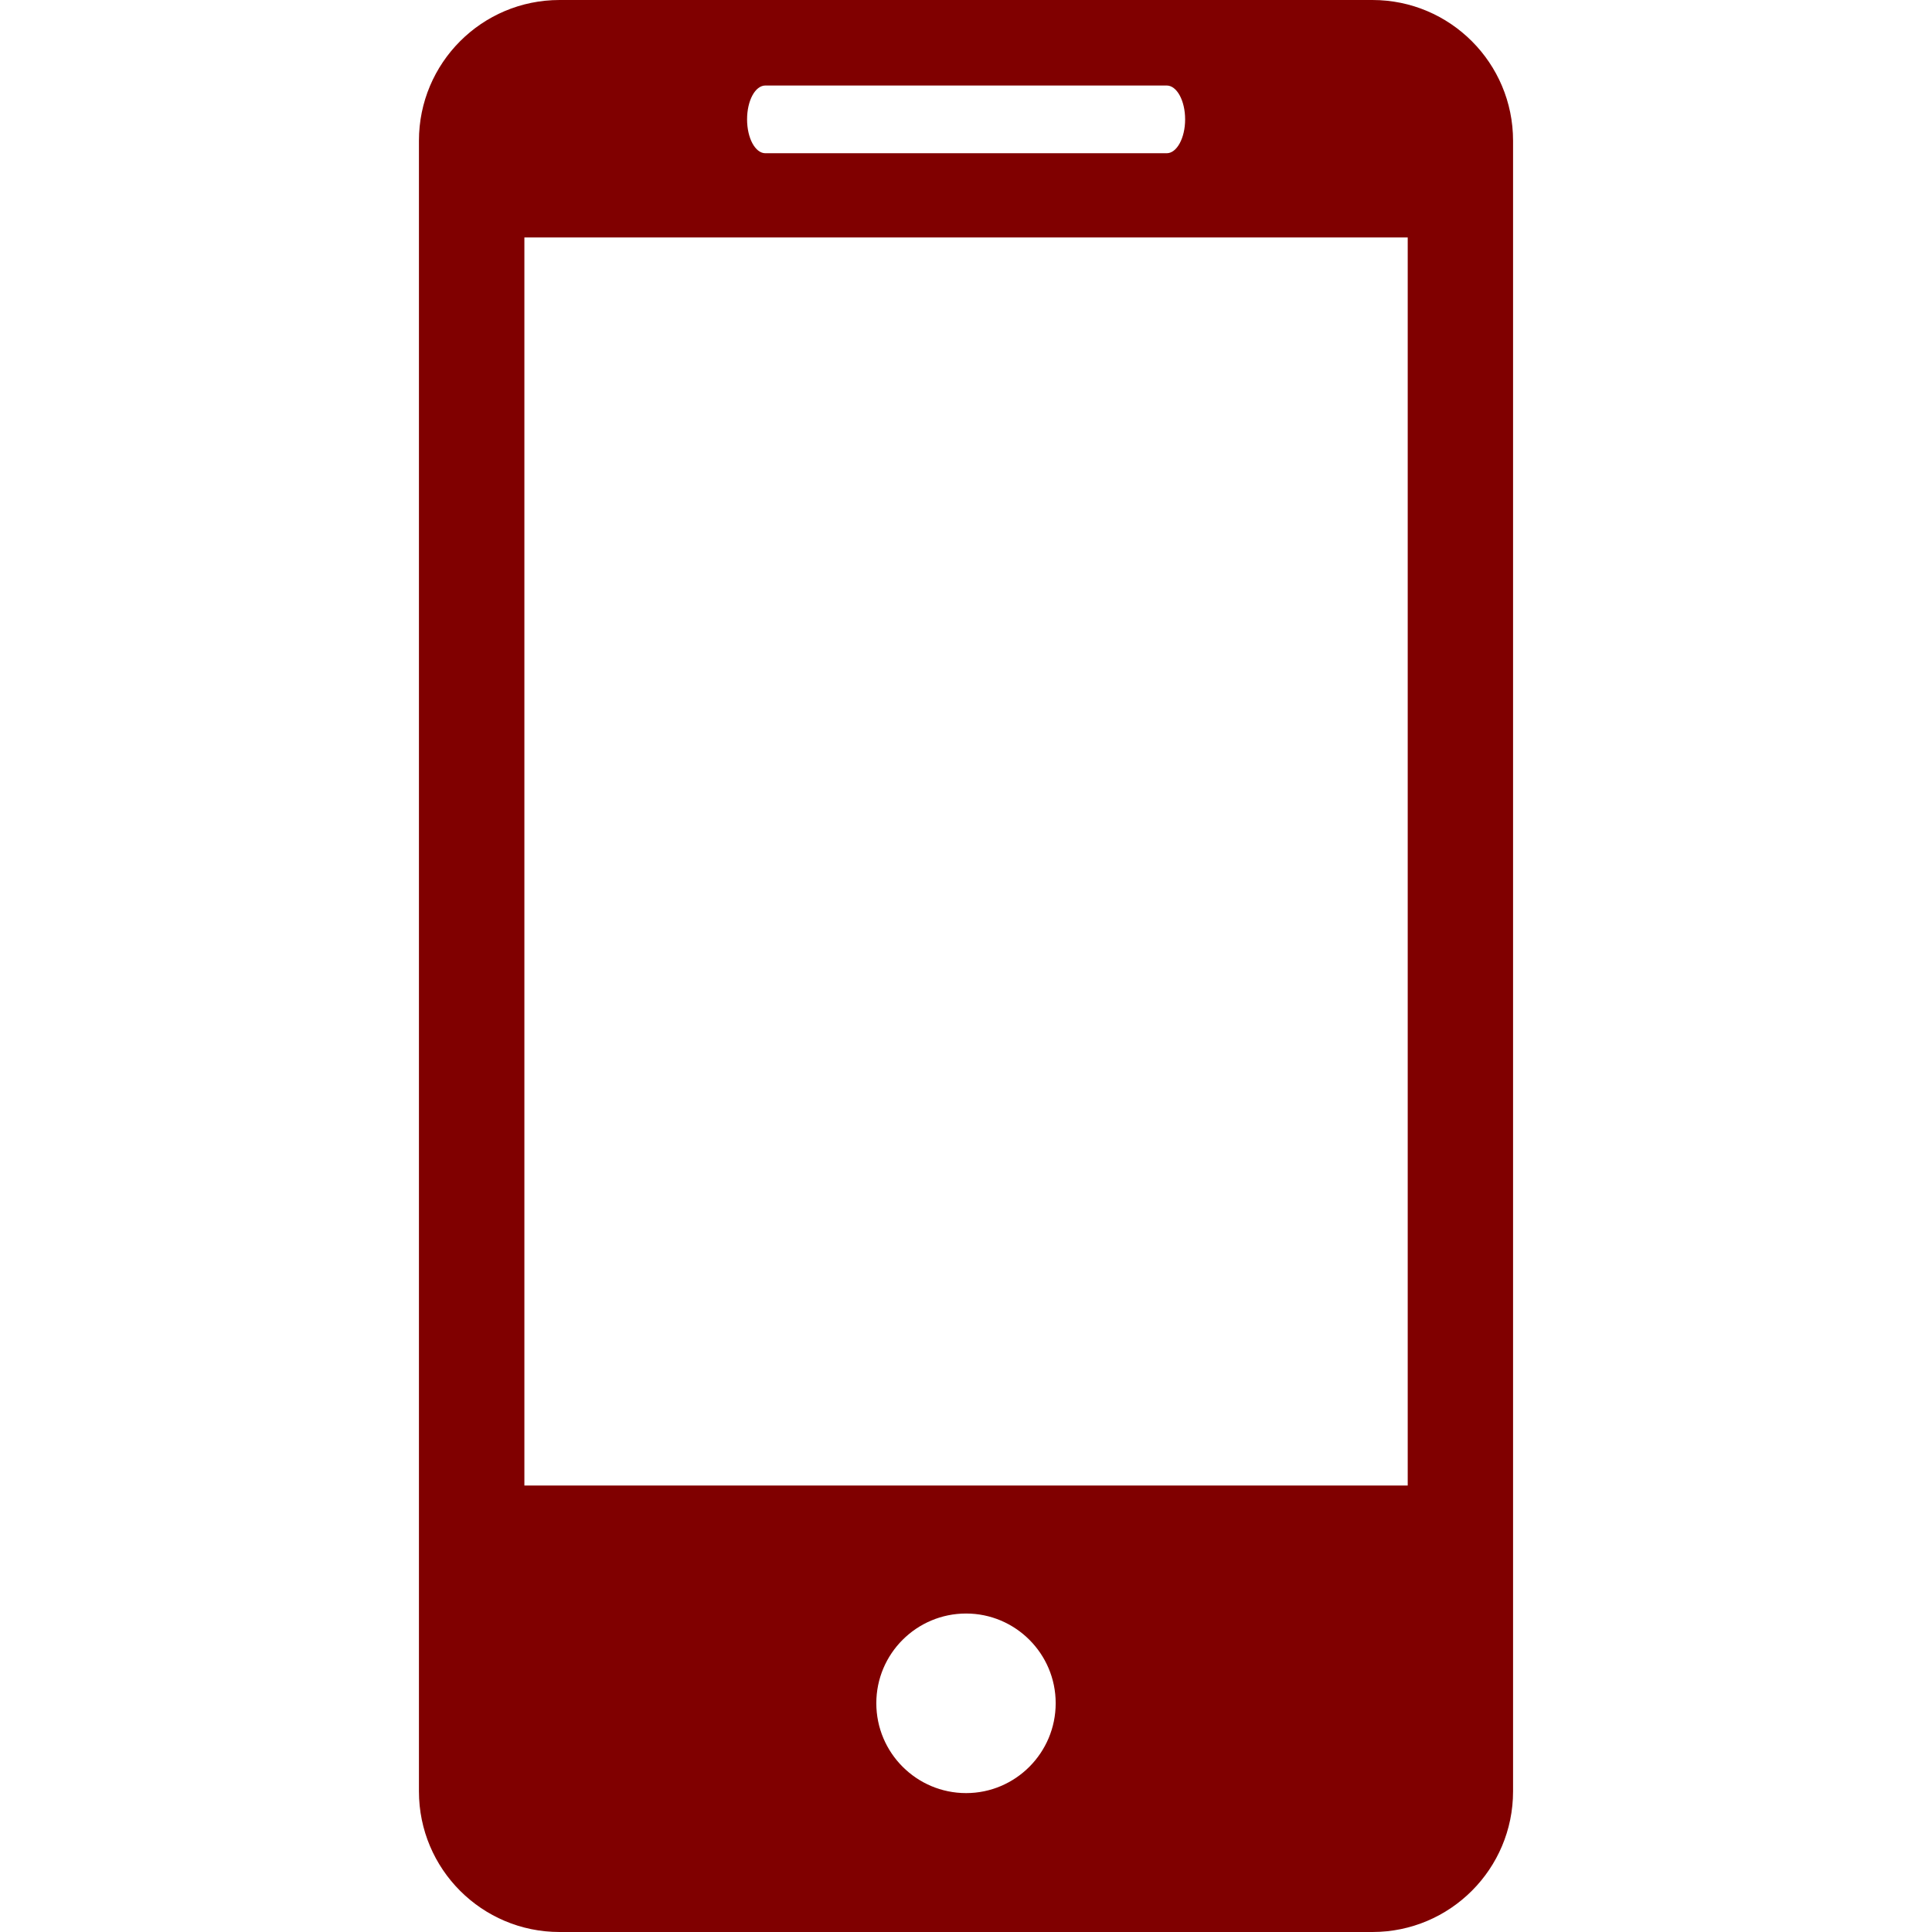 <svg width="19" height="19" viewBox="0 0 19 19" fill="none" xmlns="http://www.w3.org/2000/svg">
<path d="M13.497 0H5.503C4.738 0 4.12 0.62 4.12 1.384V17.617C4.12 18.38 4.738 19 5.503 19H13.497C14.261 19 14.88 18.38 14.88 17.617V1.384C14.88 0.62 14.261 0 13.497 0ZM7.527 0.841H11.474C11.573 0.841 11.655 0.989 11.655 1.174C11.655 1.358 11.573 1.507 11.474 1.507H7.527C7.427 1.507 7.347 1.358 7.347 1.174C7.347 0.989 7.427 0.841 7.527 0.841ZM9.501 17.634C9.014 17.634 8.618 17.238 8.618 16.75C8.618 16.263 9.014 15.868 9.501 15.868C9.986 15.868 10.382 16.263 10.382 16.75C10.382 17.238 9.986 17.634 9.501 17.634ZM13.844 14.609H5.157V2.335H13.844V14.609Z" fill="#800000"/>
</svg>
